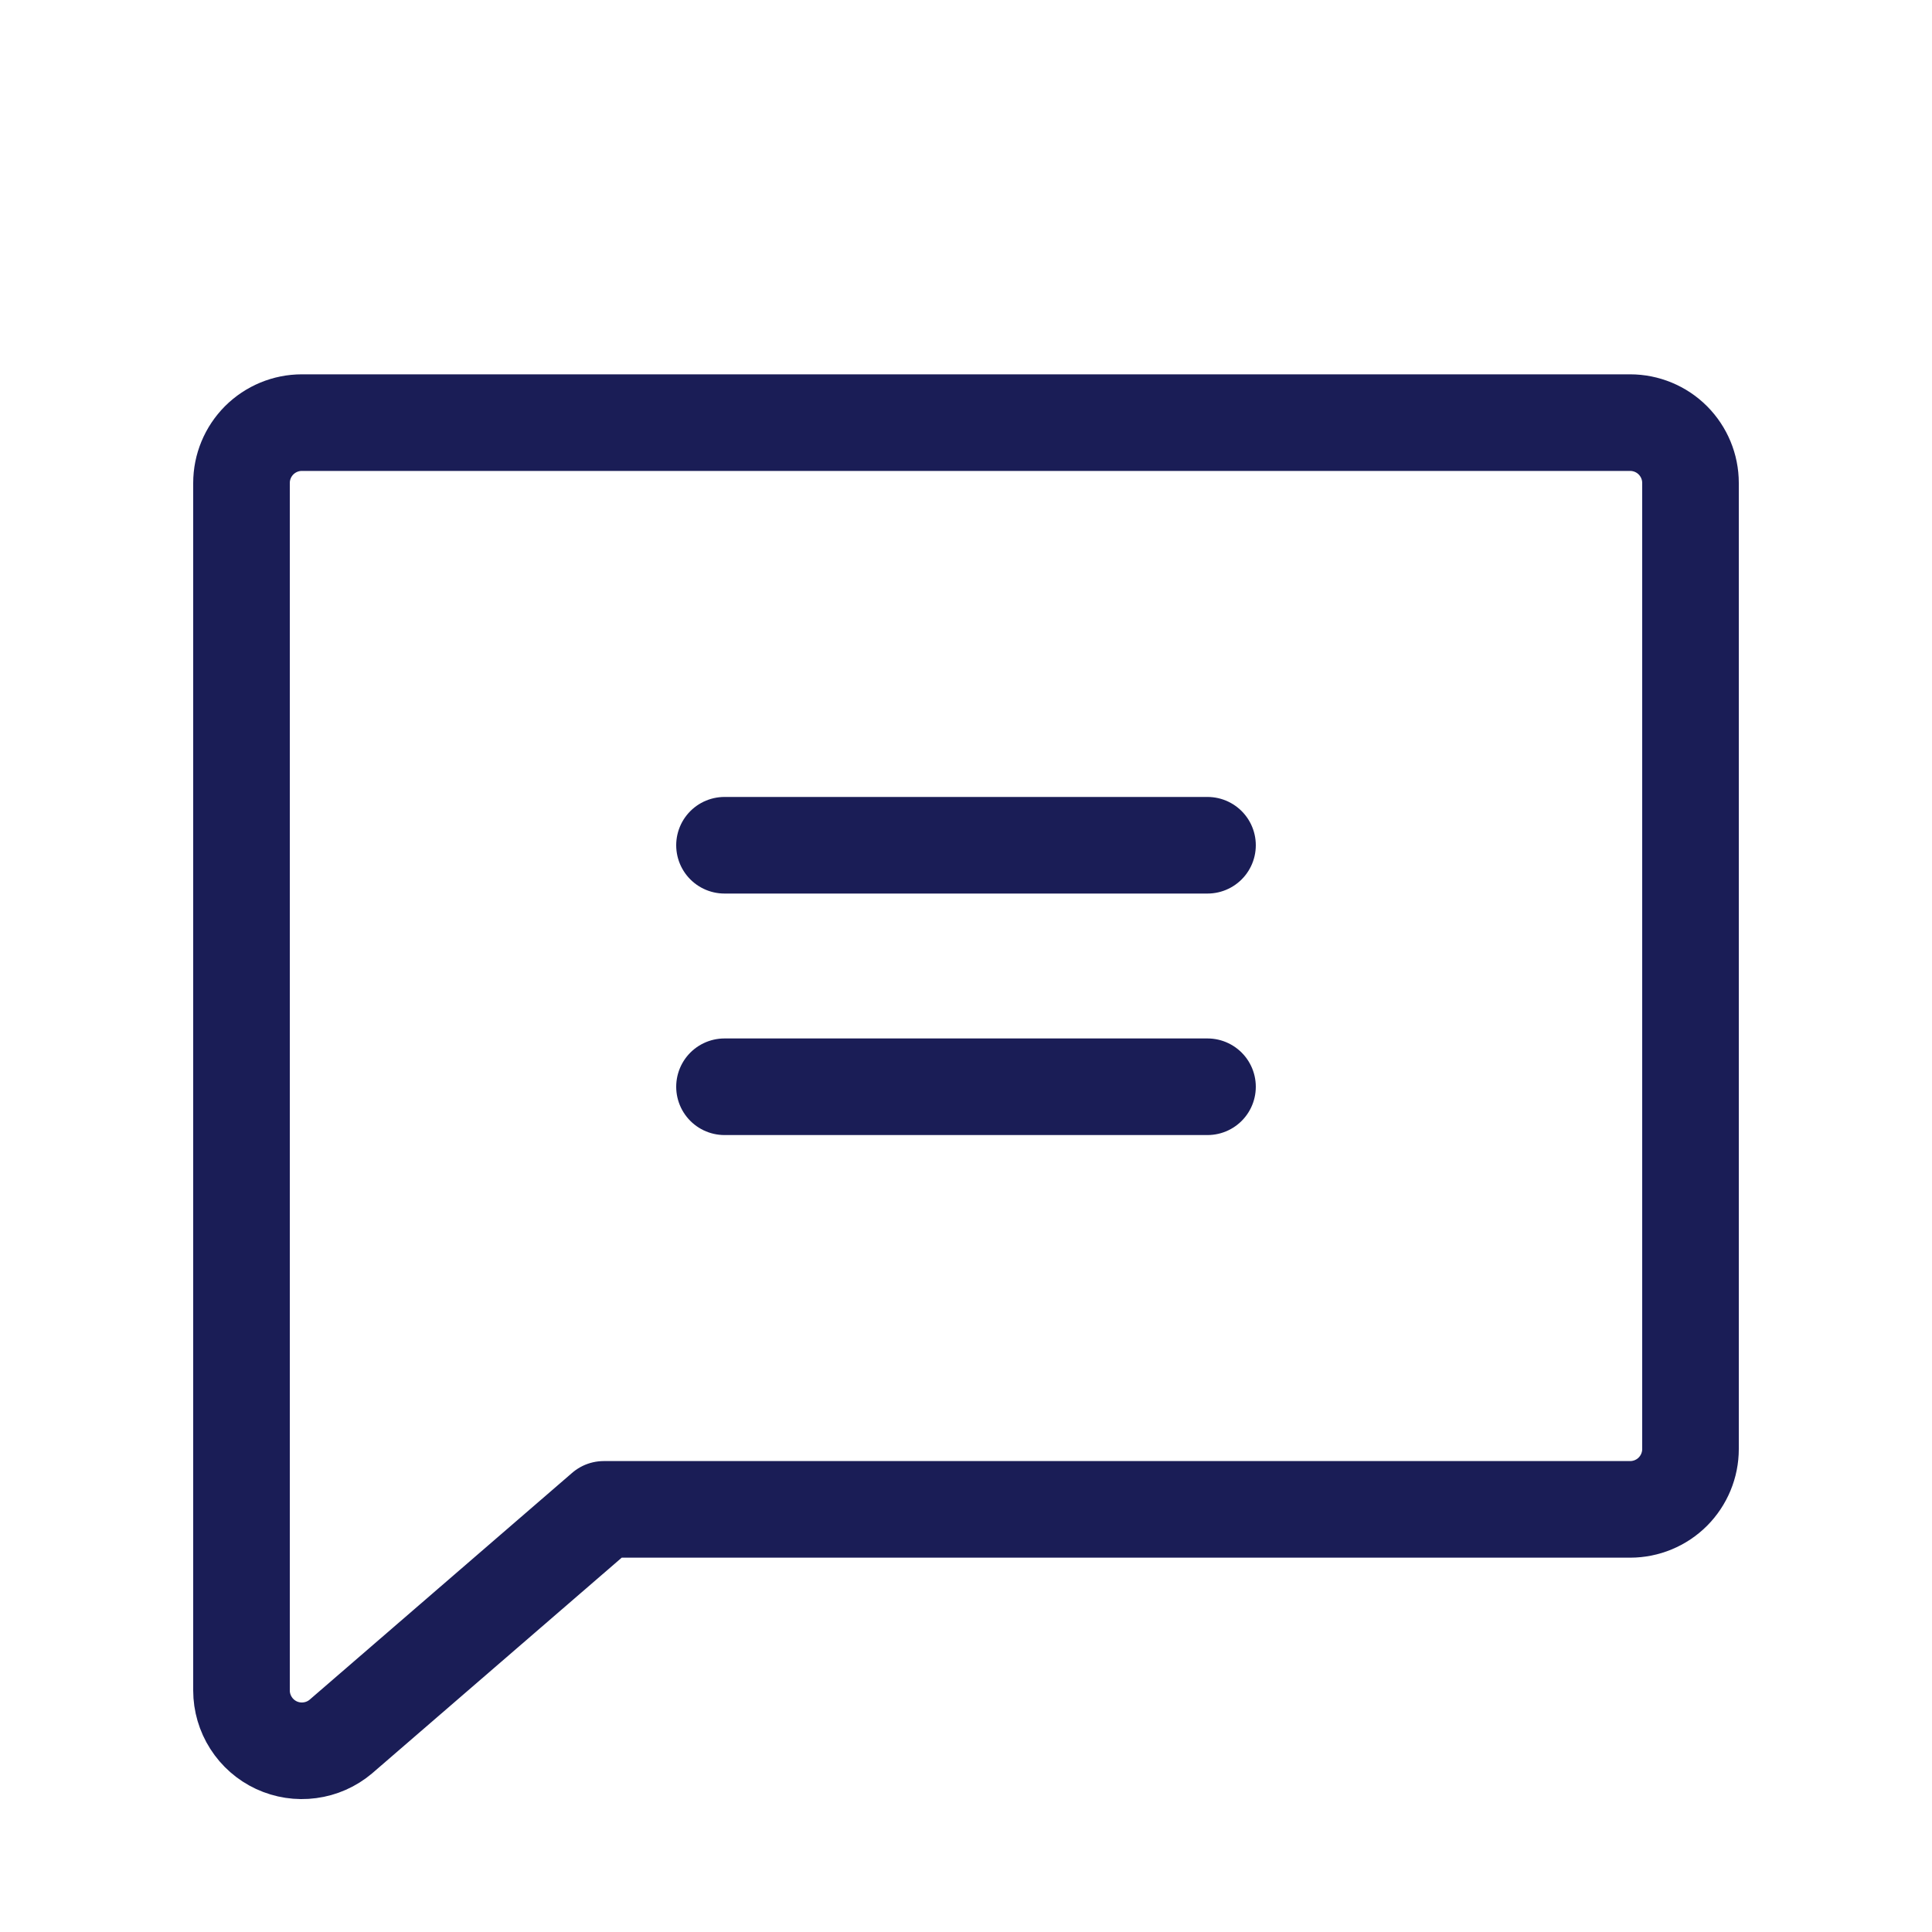 <svg width="40" height="40" viewBox="0 0 40 40" fill="none" xmlns="http://www.w3.org/2000/svg">
<g clip-path="url(#clip0_28956_22939)">
<path d="M7.055 35.955C6.873 36.108 6.651 36.206 6.415 36.237C6.179 36.269 5.939 36.232 5.723 36.132C5.508 36.032 5.325 35.872 5.197 35.671C5.069 35.471 5 35.238 5 35V10C5 9.668 5.132 9.351 5.366 9.116C5.601 8.882 5.918 8.75 6.25 8.75H33.75C34.081 8.75 34.4 8.882 34.634 9.116C34.868 9.351 35 9.668 35 10V30C35 30.331 34.868 30.649 34.634 30.884C34.4 31.118 34.081 31.25 33.75 31.25H12.5L7.055 35.955Z" stroke="#1A1D56" stroke-width="2" stroke-linecap="round" stroke-linejoin="round"/>
<path d="M15 17.5H25" stroke="#1A1D56" stroke-width="2" stroke-linecap="round" stroke-linejoin="round"/>
<path d="M15 22.5H25" stroke="#1A1D56" stroke-width="2" stroke-linecap="round" stroke-linejoin="round"/>
</g>
<defs>
<clipPath id="clip0_28956_22939">
<rect width="40" height="40" fill="white"/>
</clipPath>
</defs>
</svg>
